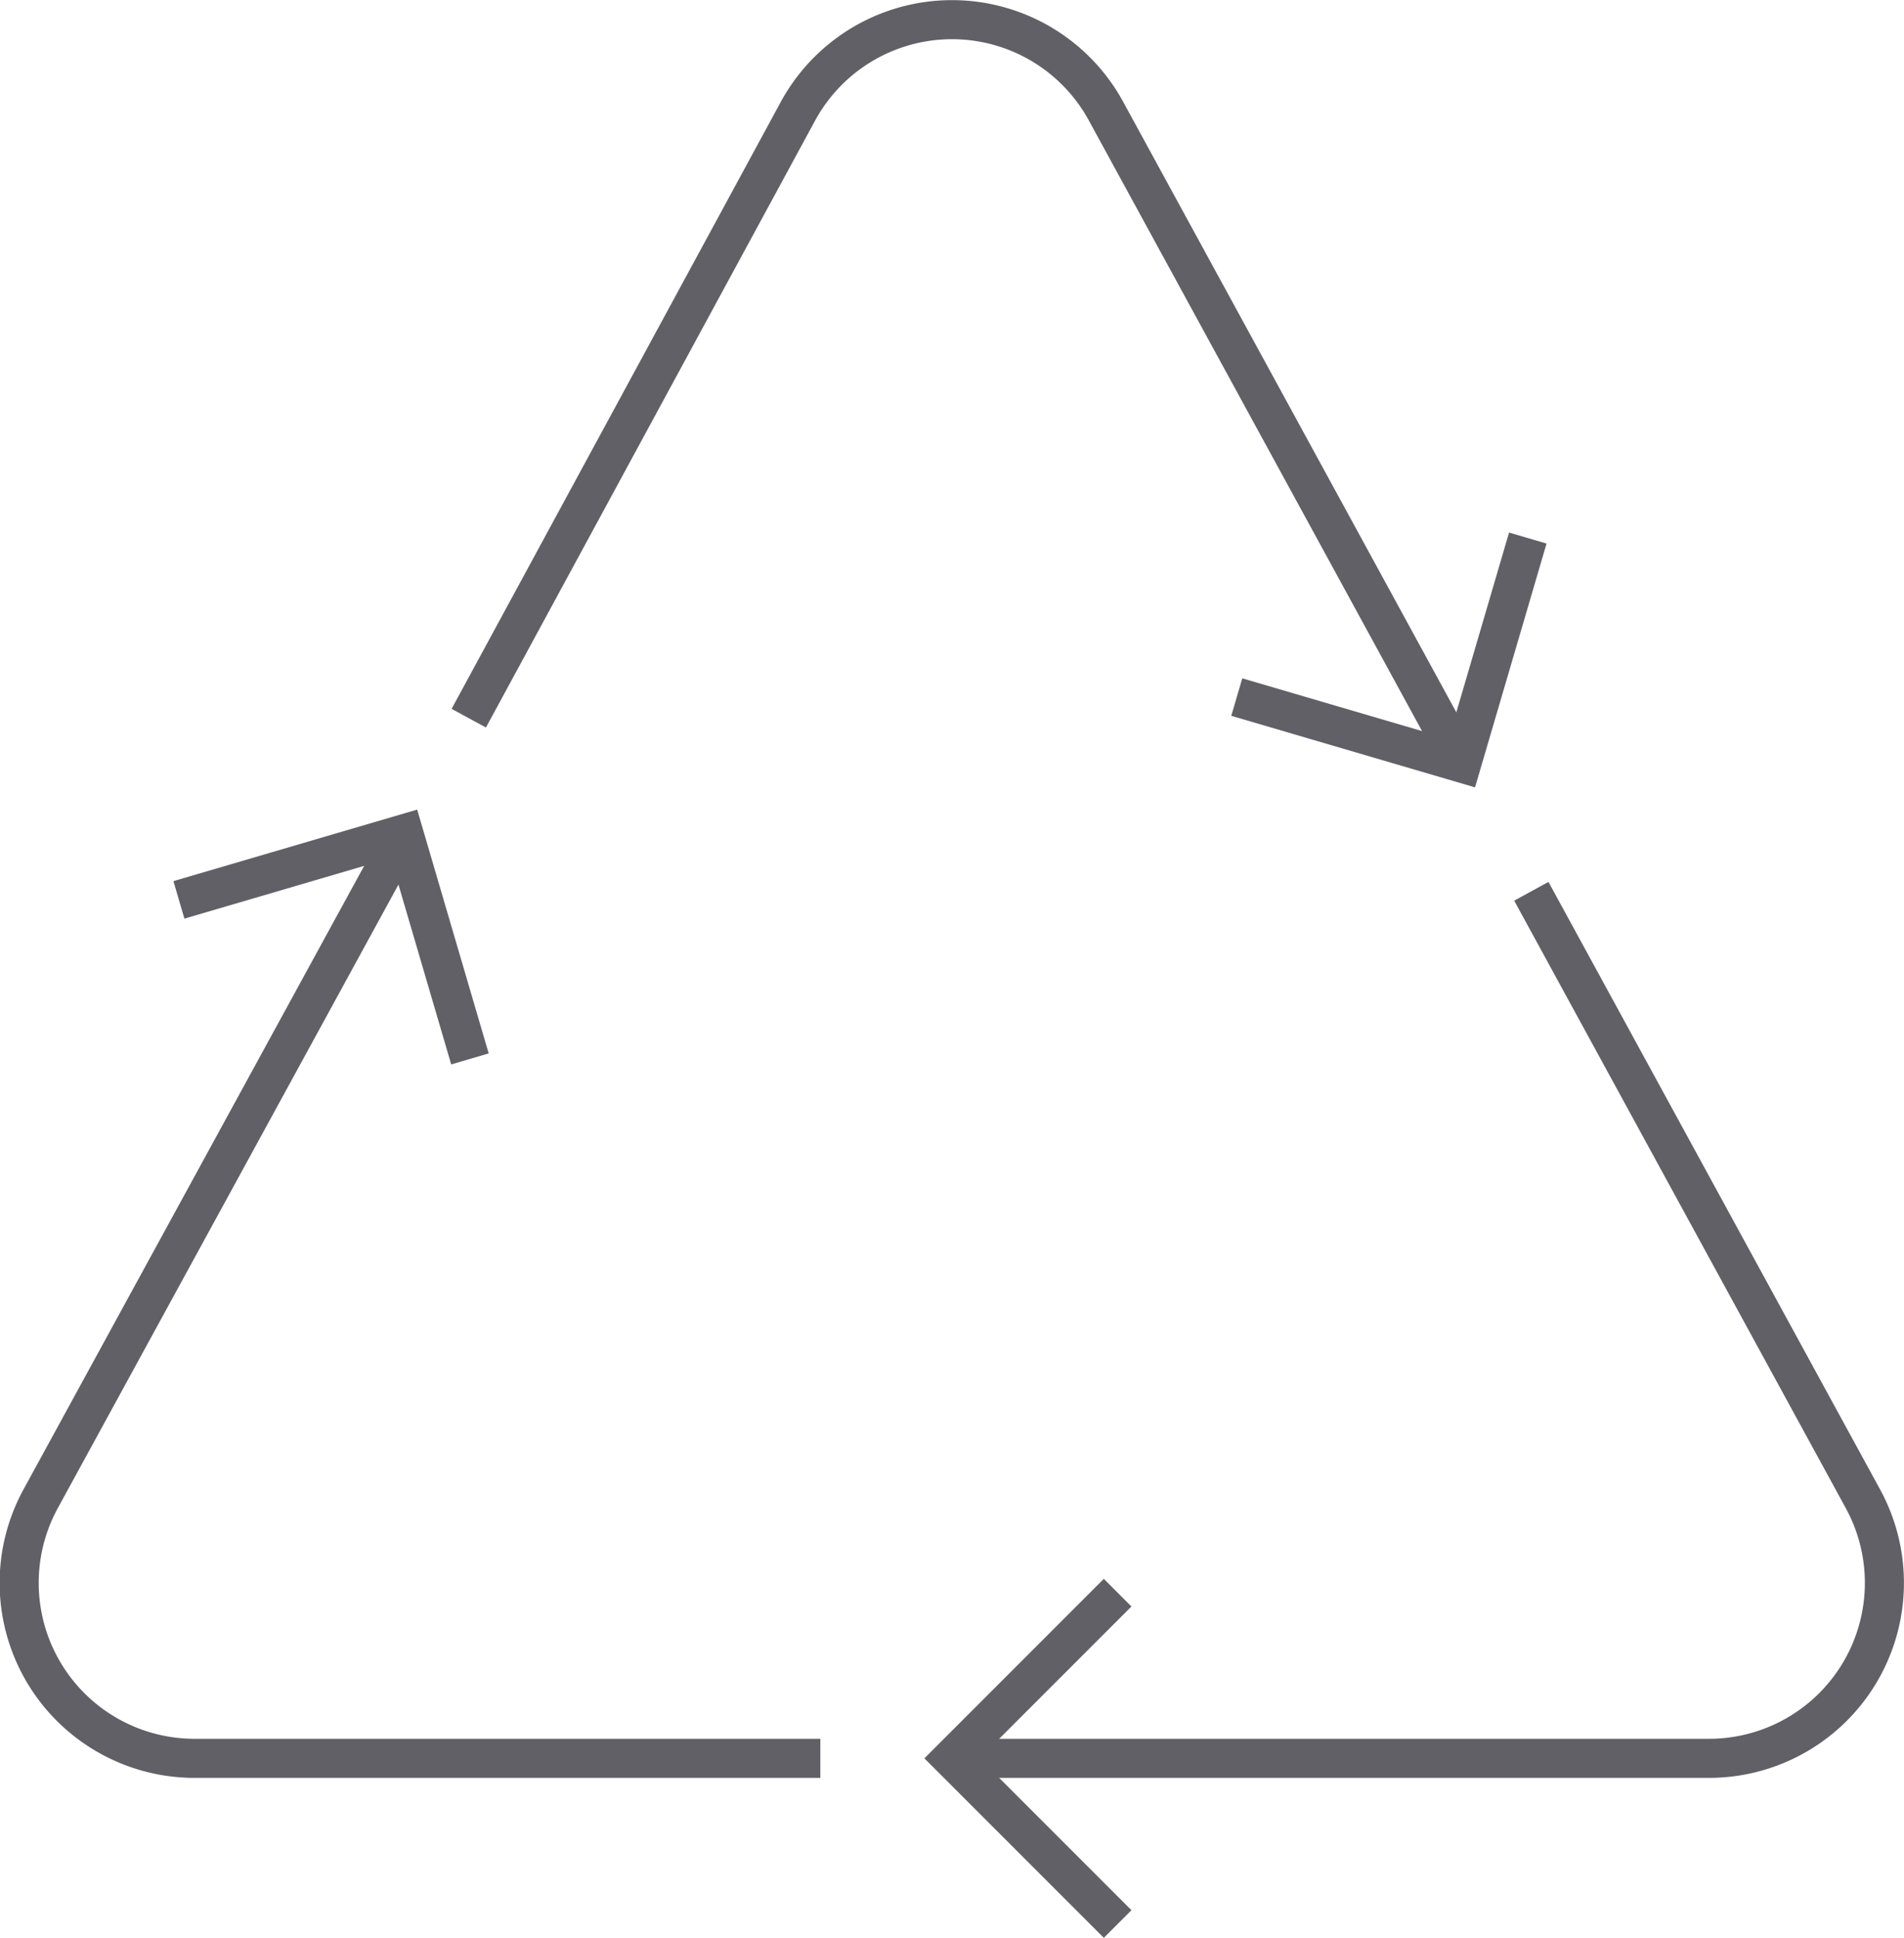 <svg xmlns="http://www.w3.org/2000/svg" viewBox="0 0 48.74 49.6"><defs><style>.cls-1{fill:none;stroke:#606066;}</style></defs><g id="Layer_2" data-name="Layer 2"><g id="icons"><path class="cls-1" d="M24.37,45H43.75a4.49,4.49,0,0,0,3.94-6.64L39.2,22.81"/><path class="cls-1" d="M10.34,21.34l-9.29,17A4.49,4.49,0,0,0,5,45H21"/><path class="cls-1" d="M37.42,19.53,28.31,2.84a4.49,4.49,0,0,0-7.88,0L12,18.38"/><polyline class="cls-1" points="28.61 40.76 24.37 45 28.61 49.24"/><polyline class="cls-1" points="31.66 17.84 37.42 19.53 39.11 13.77"/><polyline class="cls-1" points="4.58 23.03 10.34 21.34 12.03 27.1"/></g></g></svg>